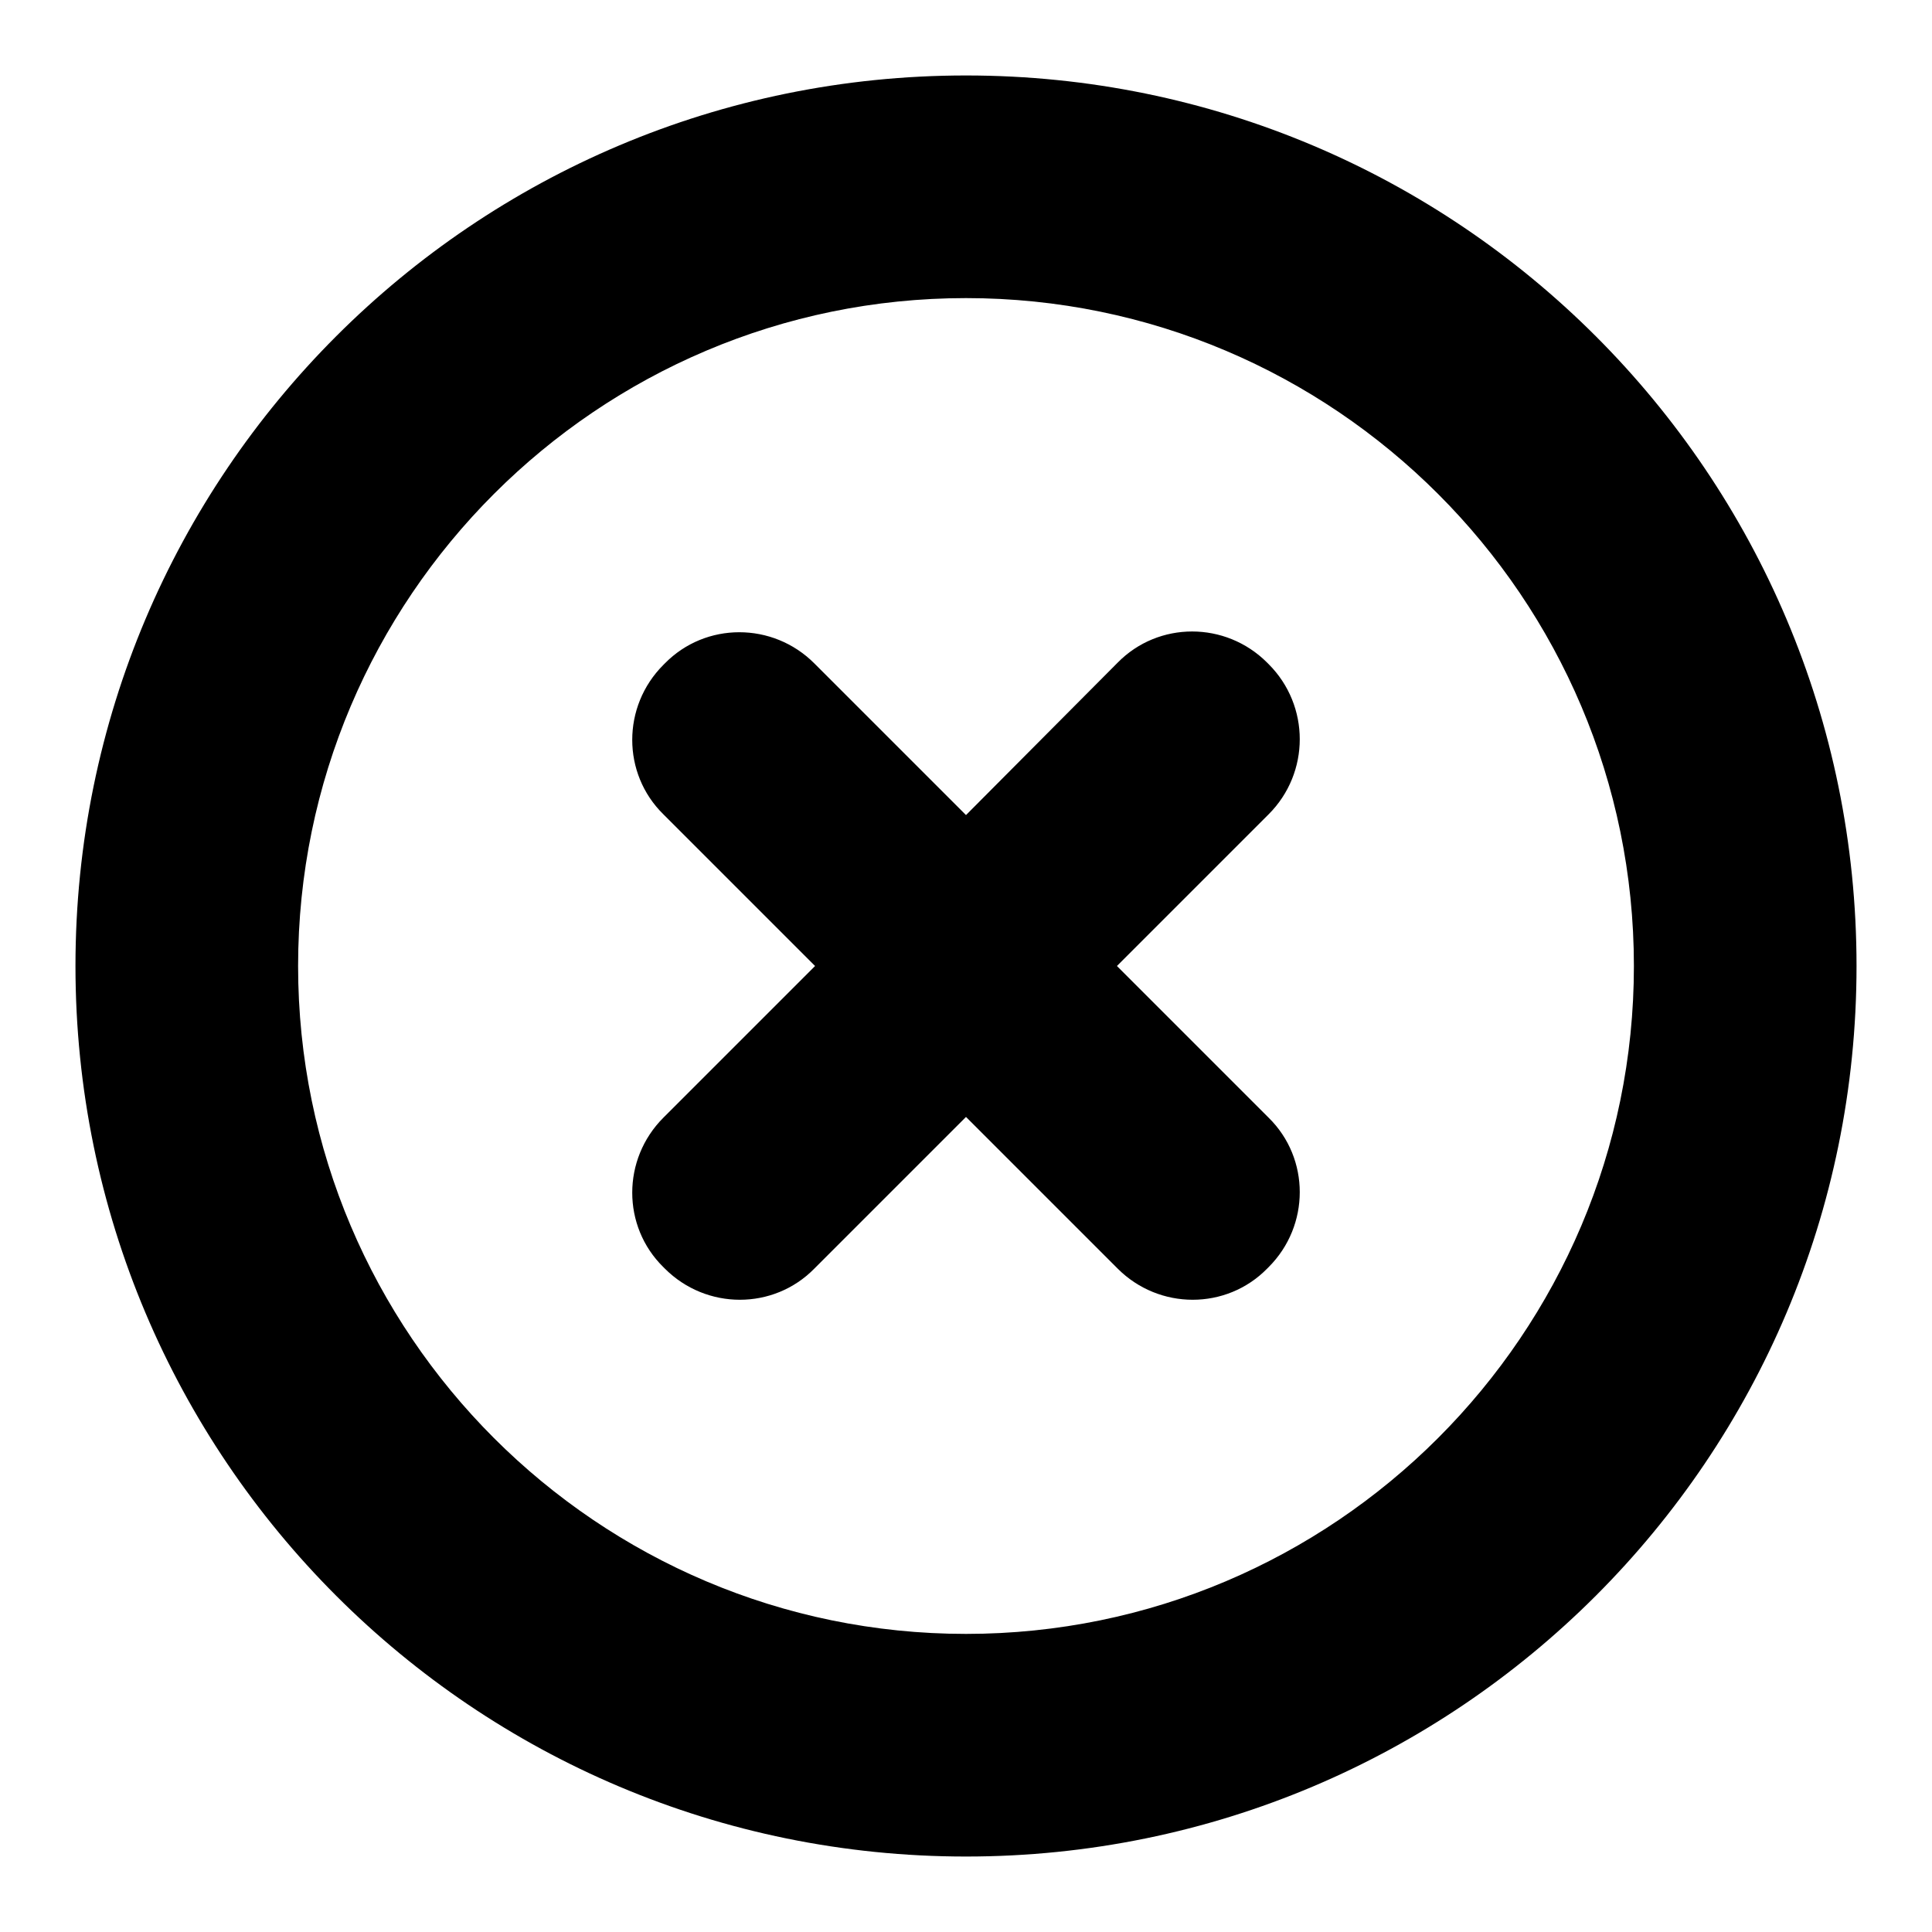 <?xml version="1.0" encoding="utf-8"?>
<!-- Svg Vector Icons : http://www.onlinewebfonts.com/icon -->
<!DOCTYPE svg PUBLIC "-//W3C//DTD SVG 1.1//EN" "http://www.w3.org/Graphics/SVG/1.1/DTD/svg11.dtd">
<svg version="1.1" xmlns="http://www.w3.org/2000/svg" xmlns:xlink="http://www.w3.org/1999/xlink" x="0px" y="0px" viewBox="0 0 256 256" enable-background="new 0 0 256 256" xml:space="preserve">
<g><g><path fill="#000000" d="M128,10C62.8,10,10,62.8,10,128c0,65.2,52.8,118,118,118c65.2,0,118-52.8,118-118C246,62.8,193.2,10,128,10z M128,216.5c-48.8,0-88.5-39.7-88.5-88.5c0-48.8,39.7-88.5,88.5-88.5c48.8,0,88.5,39.7,88.5,88.5C216.5,176.8,176.8,216.5,128,216.5z M168.1,88l-0.2-0.2c-5.5-5.5-14.4-5.5-19.8,0L128,108l-20.1-20.1c-5.5-5.5-14.4-5.5-19.8,0l-0.2,0.2c-5.5,5.5-5.5,14.4,0,19.8L108,128l-20.1,20.1c-5.5,5.5-5.5,14.4,0,19.8l0.2,0.2c5.5,5.5,14.4,5.5,19.8,0L128,148l20.1,20.1c5.5,5.5,14.4,5.5,19.8,0l0.2-0.2c5.5-5.5,5.5-14.4,0-19.8L148,128l20.1-20.1C173.6,102.4,173.6,93.5,168.1,88L168.1,88z"/></g></g>
</svg>